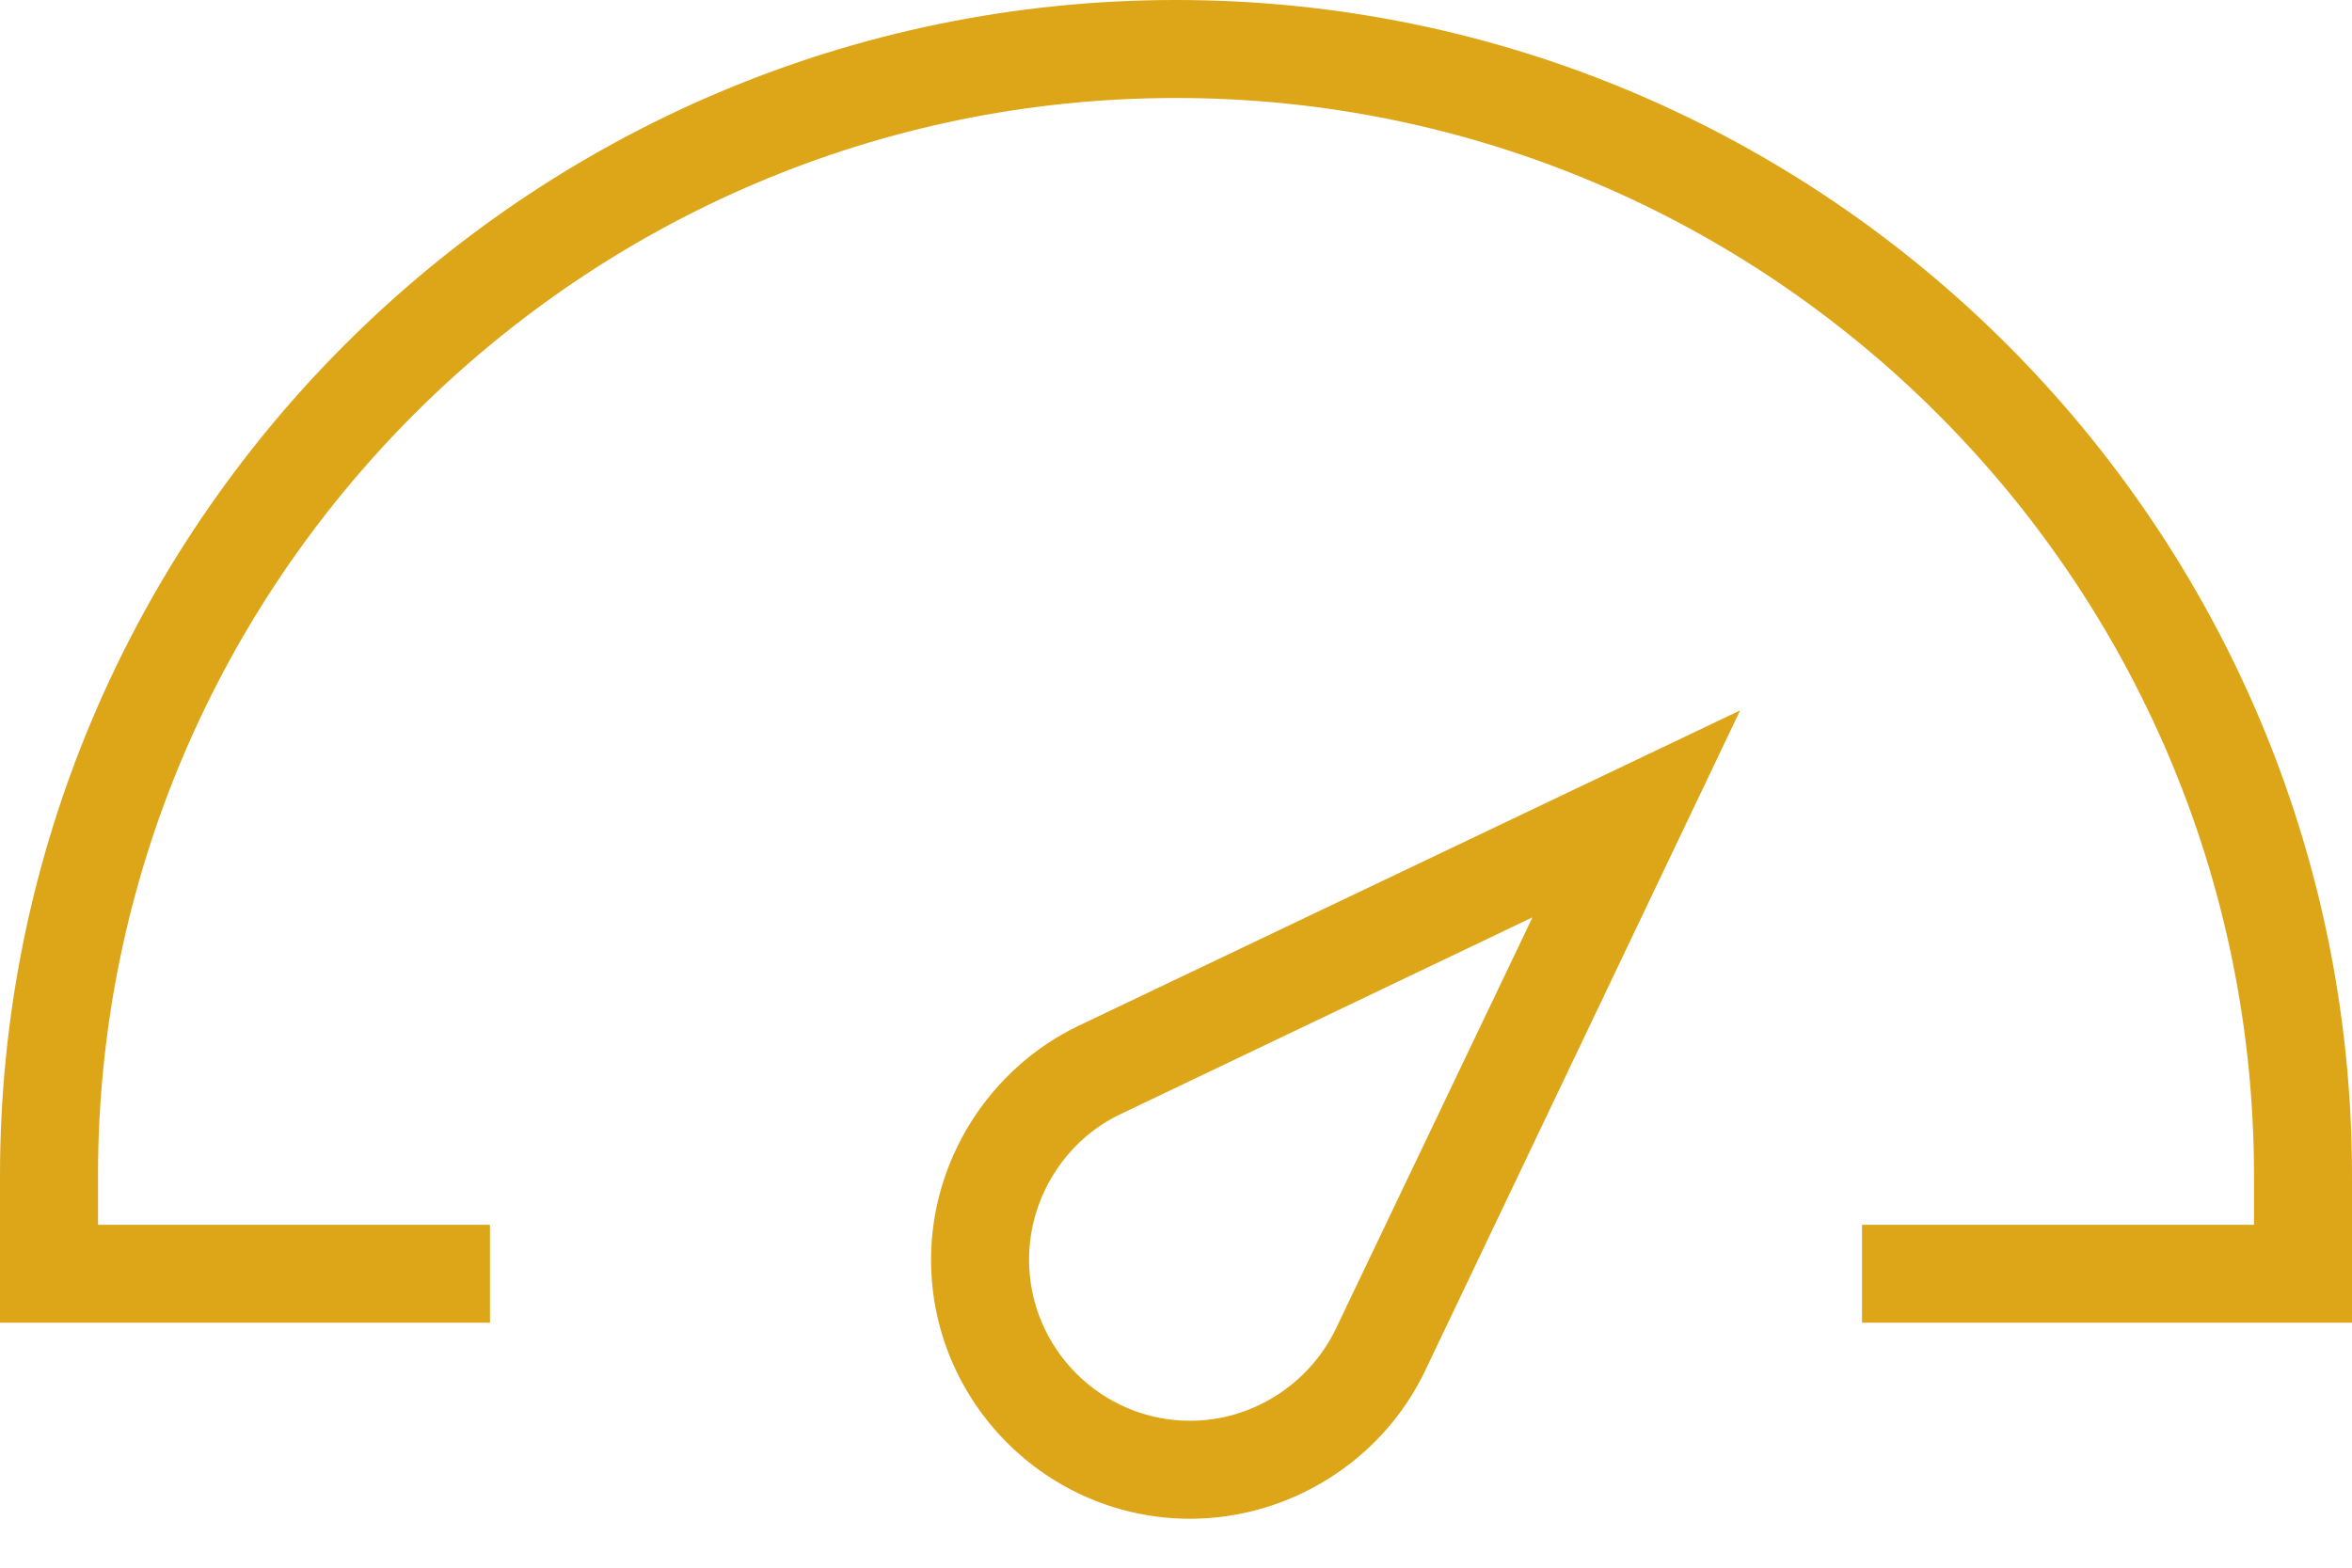 <svg width="21" height="14" viewBox="0 0 21 14" fill="none" xmlns="http://www.w3.org/2000/svg">
<path d="M21 11.812H16.625V10.938H20.125V10.5C20.125 5.195 15.805 0.875 10.5 0.875C5.195 0.875 0.875 5.195 0.875 10.5V10.938H4.375V11.812H0V10.5C0 4.709 4.709 0 10.5 0C16.291 0 21 4.709 21 10.5V11.812Z" fill="#DDA619"/>
<path d="M10.626 13.563C9.352 13.563 8.313 12.524 8.313 11.249C8.313 10.363 8.832 9.543 9.631 9.16L15.537 6.344L12.72 12.25C12.338 13.043 11.517 13.563 10.626 13.563V13.563ZM13.683 8.192L10.008 9.948C9.51 10.183 9.188 10.697 9.188 11.249C9.188 12.042 9.833 12.688 10.626 12.688C11.178 12.688 11.687 12.365 11.927 11.867L13.683 8.192Z" fill="#DDA619"/>
</svg>
